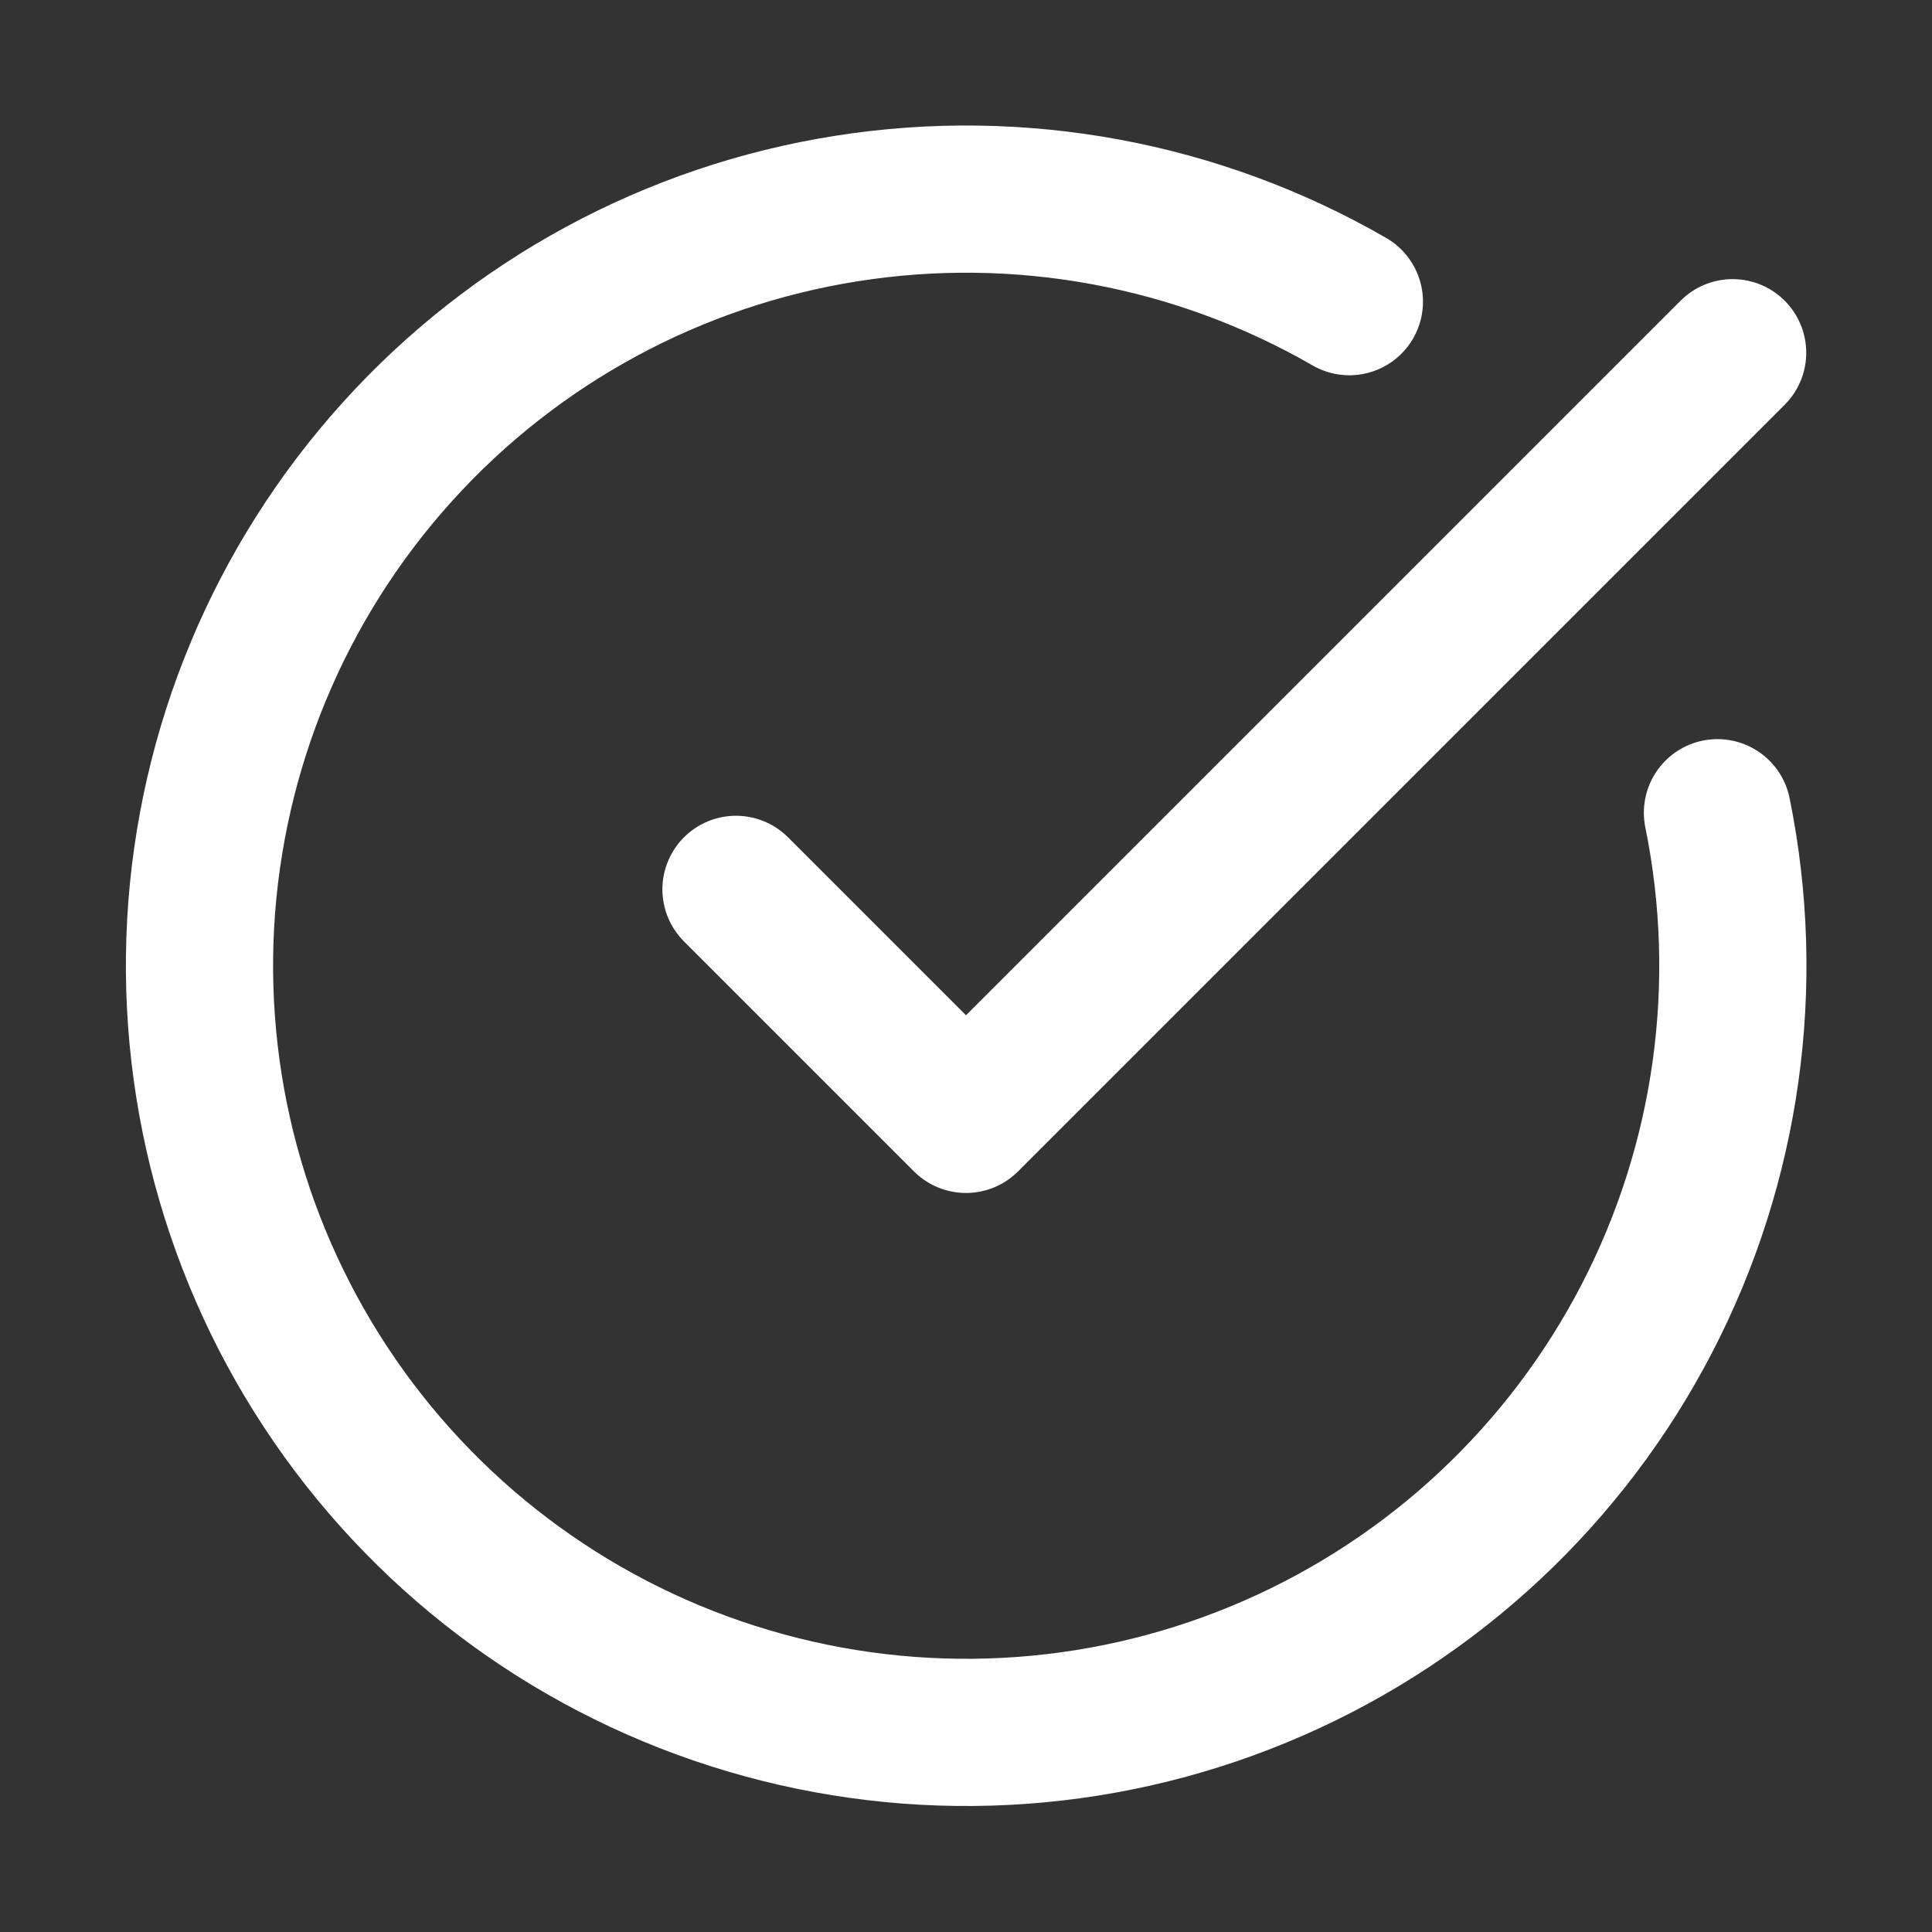 <svg width="21" height="21" viewBox="0 0 21 21" fill="none" xmlns="http://www.w3.org/2000/svg">
<rect x="0" y="0" width="21" height="21" fill="#333333" stroke="none"/>
<path d="M18.668 8.834C19.048 10.701 18.777 12.643 17.899 14.335C17.021 16.027 15.59 17.367 13.844 18.131C12.098 18.896 10.142 19.038 8.304 18.535C6.465 18.033 4.854 16.915 3.74 15.368C2.626 13.821 2.076 11.94 2.181 10.036C2.287 8.133 3.042 6.324 4.32 4.91C5.598 3.495 7.322 2.562 9.205 2.266C11.088 1.969 13.016 2.327 14.667 3.279M8 9.667L10.5 12.167L18.833 3.834" stroke="white" stroke-width="1.6" stroke-linecap="round" stroke-linejoin="round"/>
</svg>
